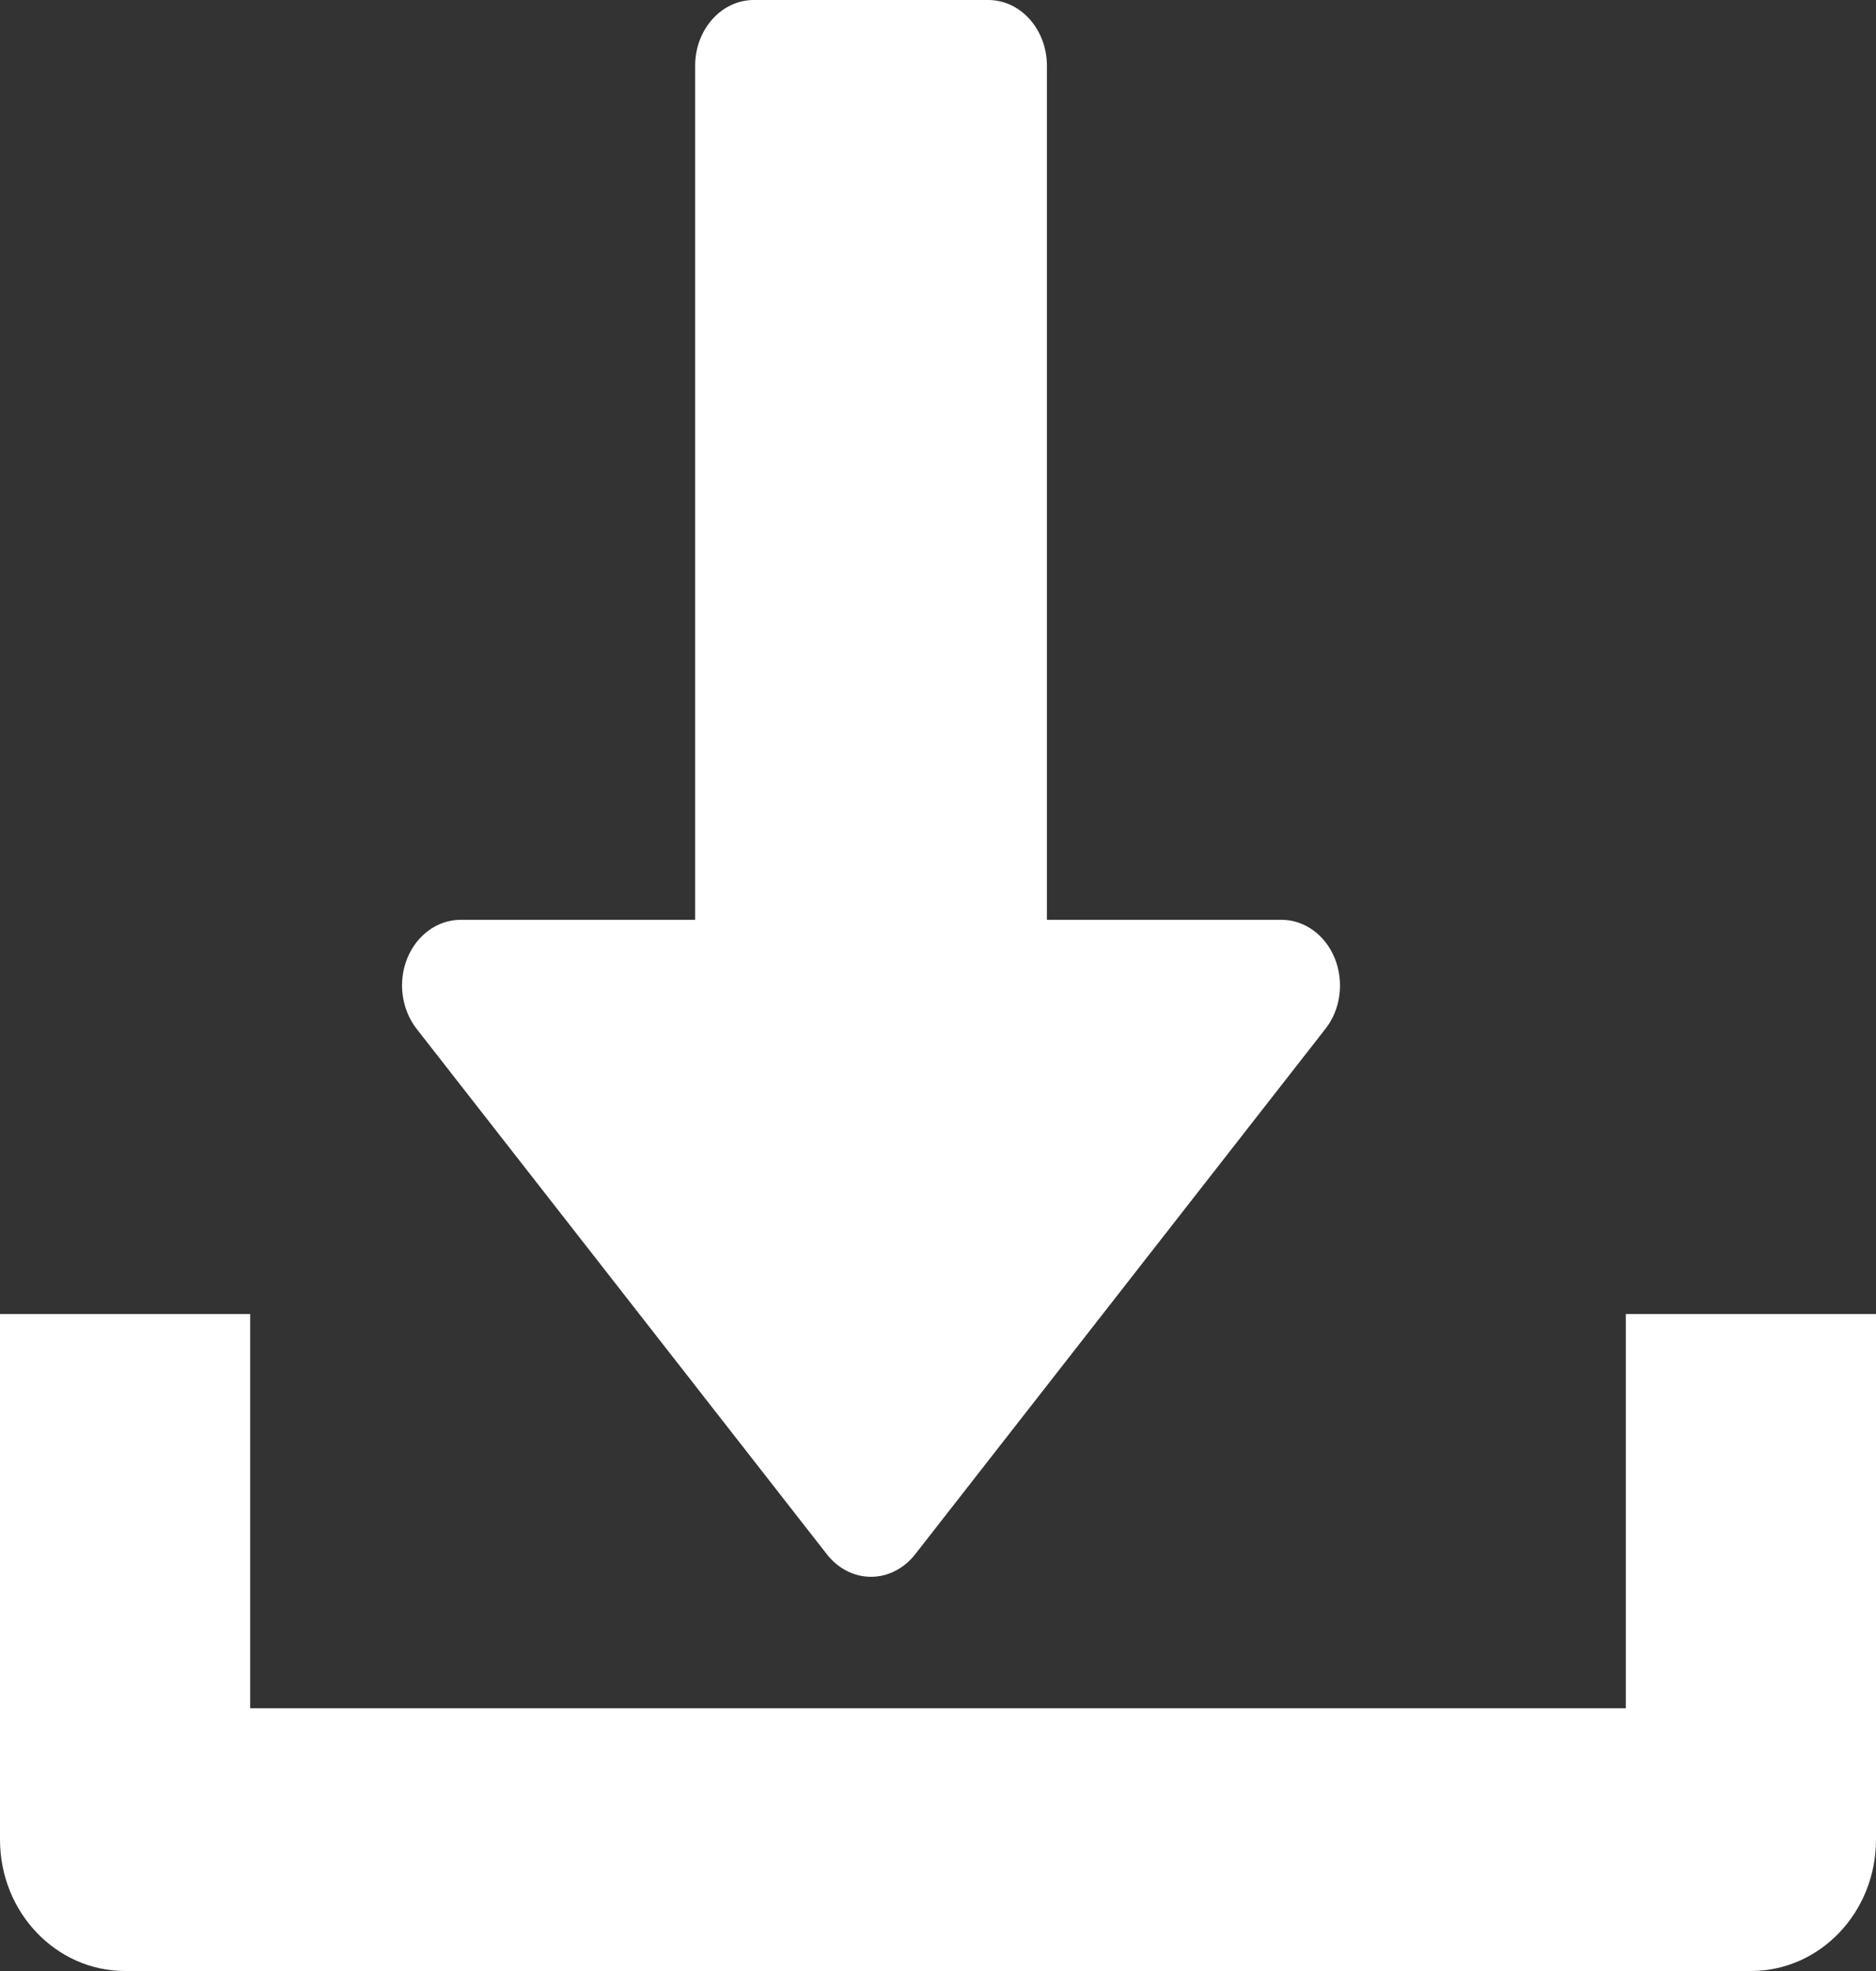 <?xml version="1.0" encoding="UTF-8"?>
<svg width="20px" height="21px" viewBox="0 0 20 21" version="1.1" xmlns="http://www.w3.org/2000/svg" xmlns:xlink="http://www.w3.org/1999/xlink">
    <rect x="0" y="0" width="20" height="21" fill="#333333" stroke="none"/>
    <!-- Generator: sketchtool 50.2 (55047) - http://www.bohemiancoding.com/sketch -->
    <g id="Symbols" stroke="none" stroke-width="1" fill="none" fill-rule="evenodd">
        <g id="ELEMENT/featurenews" transform="translate(-537, -149)" fill="#FFFFFF">
            <g id="ICON/download1" transform="translate(537, 149)">
                <g id="download-copy-3">
                    <path d="M14.23,10.21 C14.128,9.96 13.906,9.8 13.661,9.8 L11.161,9.8 L11.161,0.7 C11.161,0.314 10.881,0 10.536,0 L8.036,0 C7.691,0 7.411,0.314 7.411,0.7 L7.411,9.8 L4.911,9.8 C4.666,9.8 4.443,9.961 4.342,10.21 C4.24,10.461 4.28,10.753 4.441,10.961 L8.816,16.561 C8.935,16.713 9.106,16.8 9.286,16.8 C9.466,16.8 9.637,16.712 9.756,16.561 L14.131,10.961 C14.293,10.755 14.331,10.461 14.23,10.21 Z" id="Shape" fill-rule="nonzero"></path>
                    <path d="M17.333,14 L17.333,18.2 L2.667,18.2 L2.667,14 L0,14 L0,19.6 C0,20.374 0.597,21 1.333,21 L18.667,21 C19.404,21 20,20.374 20,19.6 L20,14 L17.333,14 Z" id="Shape" fill-rule="nonzero"></path>
                </g>
            </g>
        </g>
    </g>
</svg>